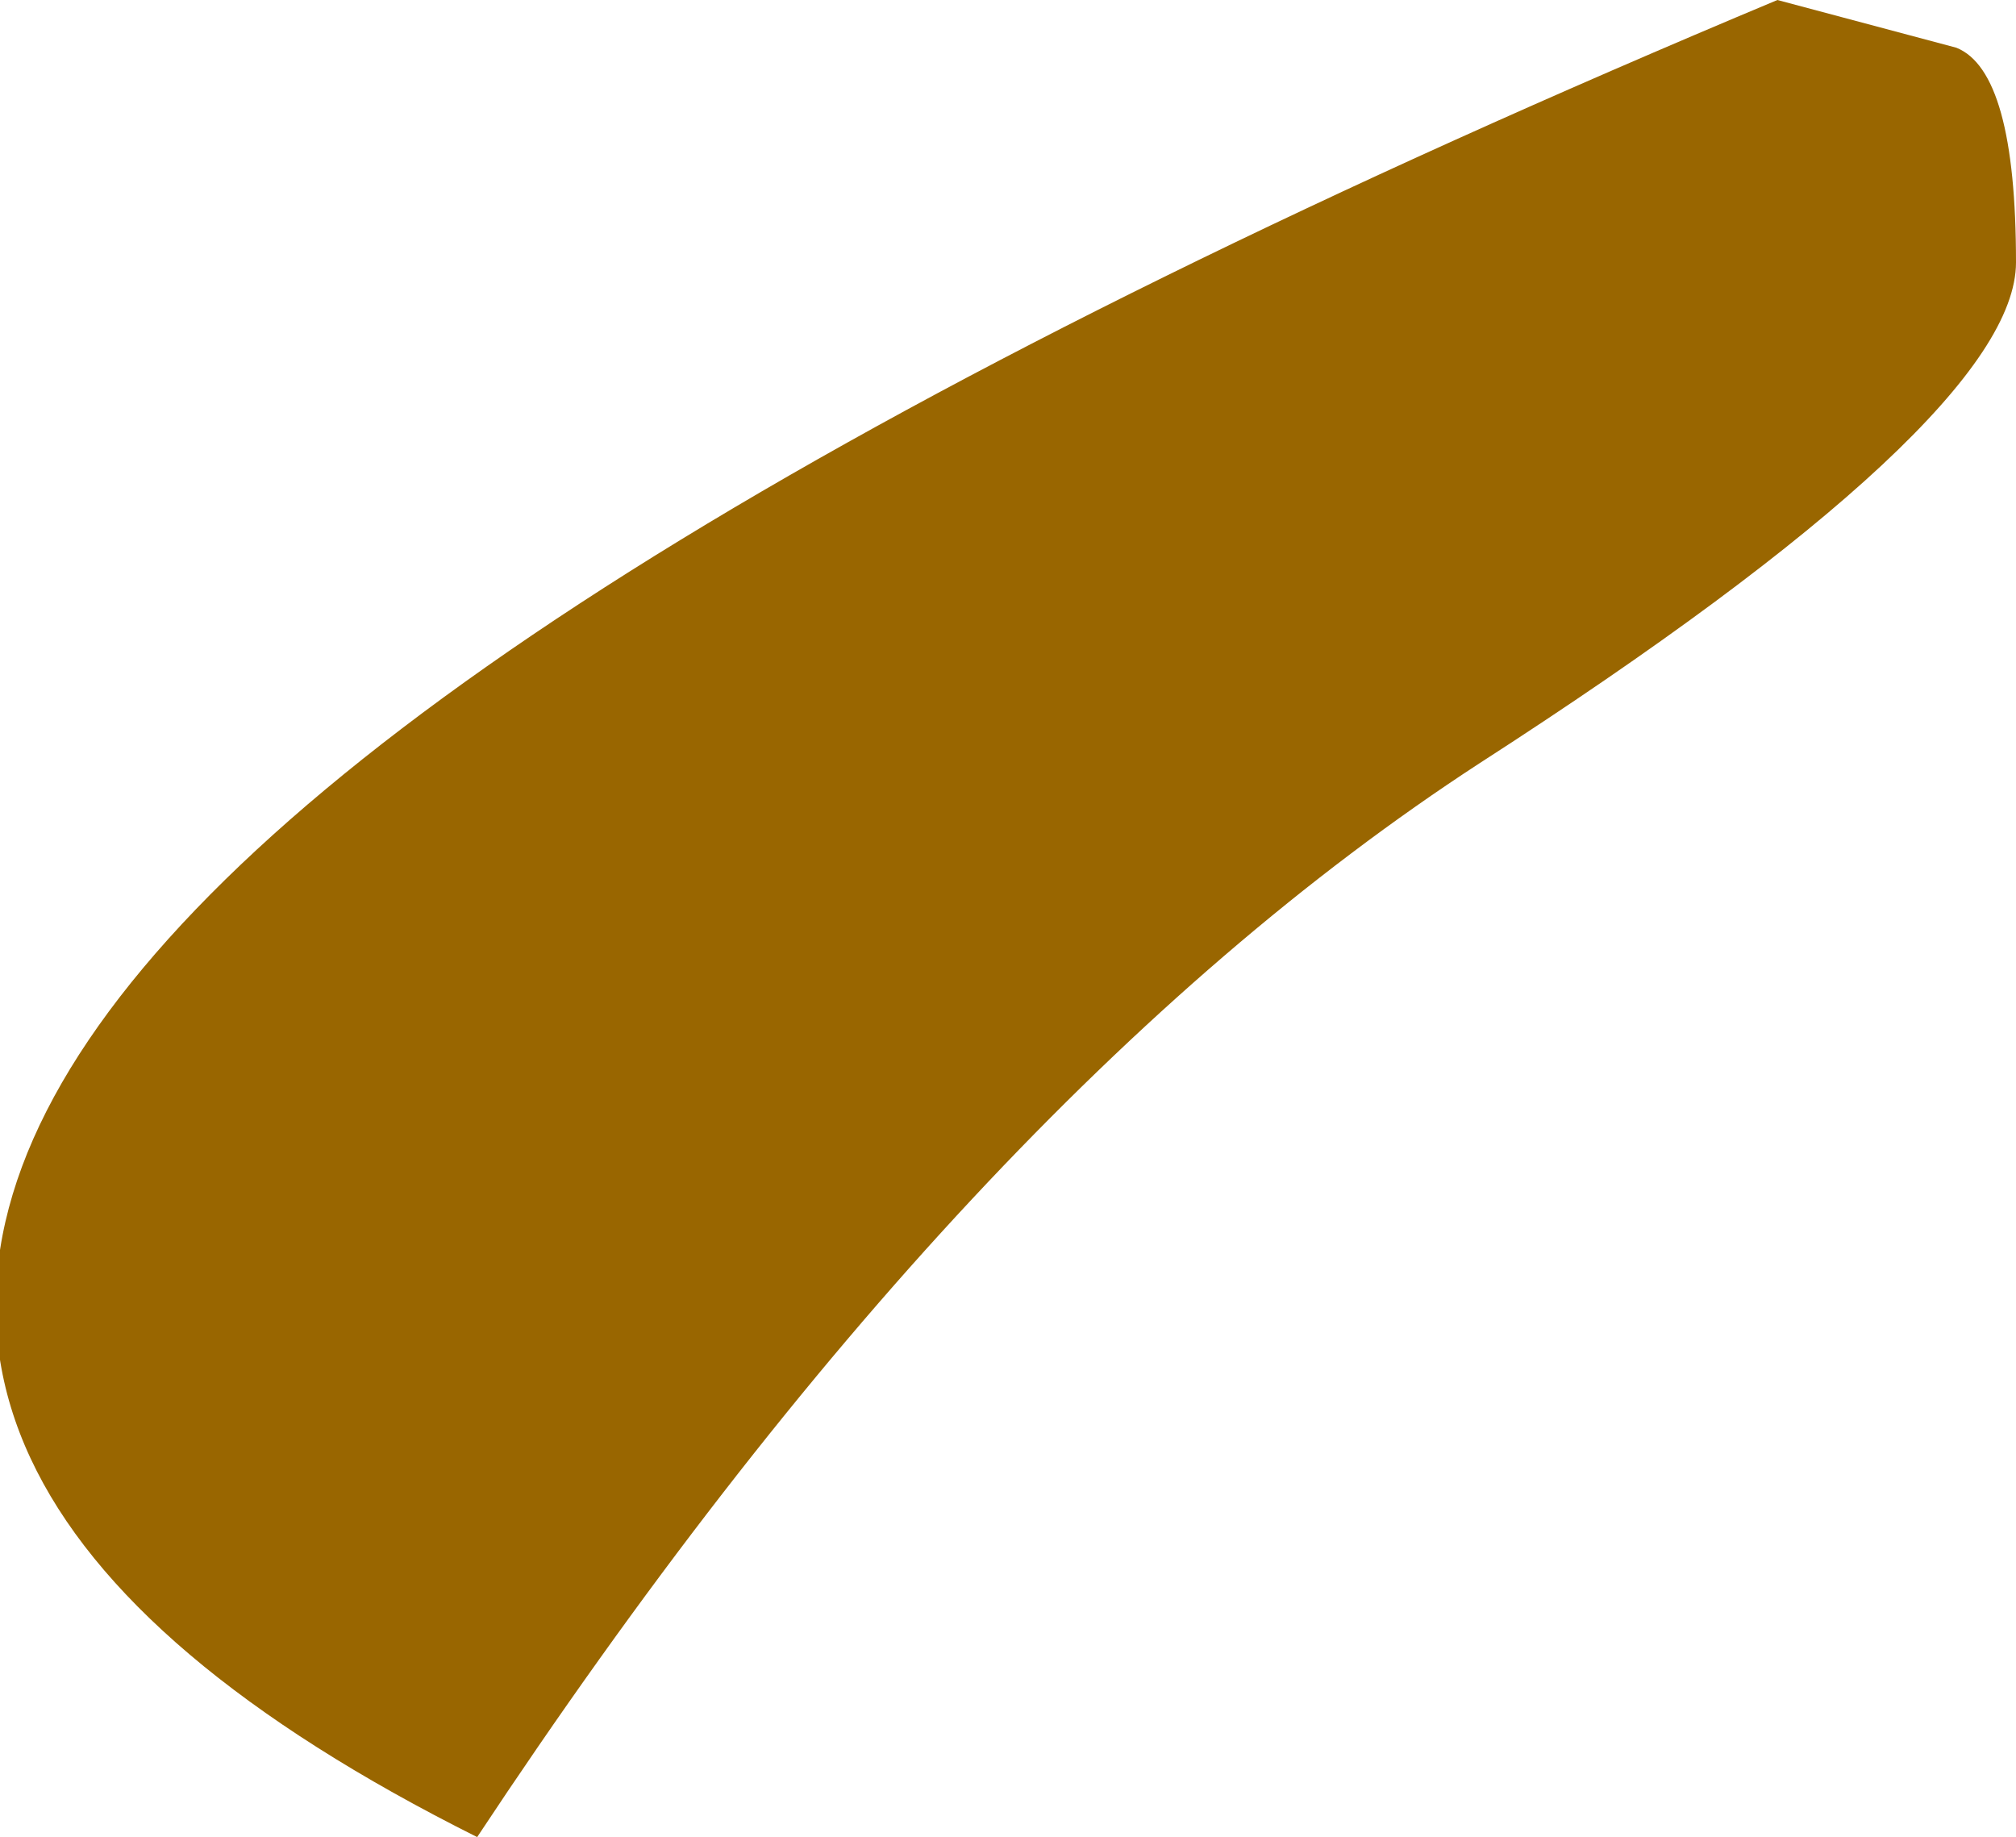 <?xml version="1.0" encoding="UTF-8" standalone="no"?>
<svg xmlns:xlink="http://www.w3.org/1999/xlink" height="7.7px" width="8.45px" xmlns="http://www.w3.org/2000/svg">
  <g transform="matrix(1.0, 0.0, 0.0, 1.0, -8.3, -121.3)">
    <path d="M16.5 121.5 Q16.75 121.6 16.75 122.4 16.75 123.05 14.5 124.5 12.35 125.9 10.3 129.0 4.4 126.05 15.75 121.3 L16.5 121.5" fill="#996600" fill-rule="evenodd" stroke="none"/>
  </g>
</svg>
